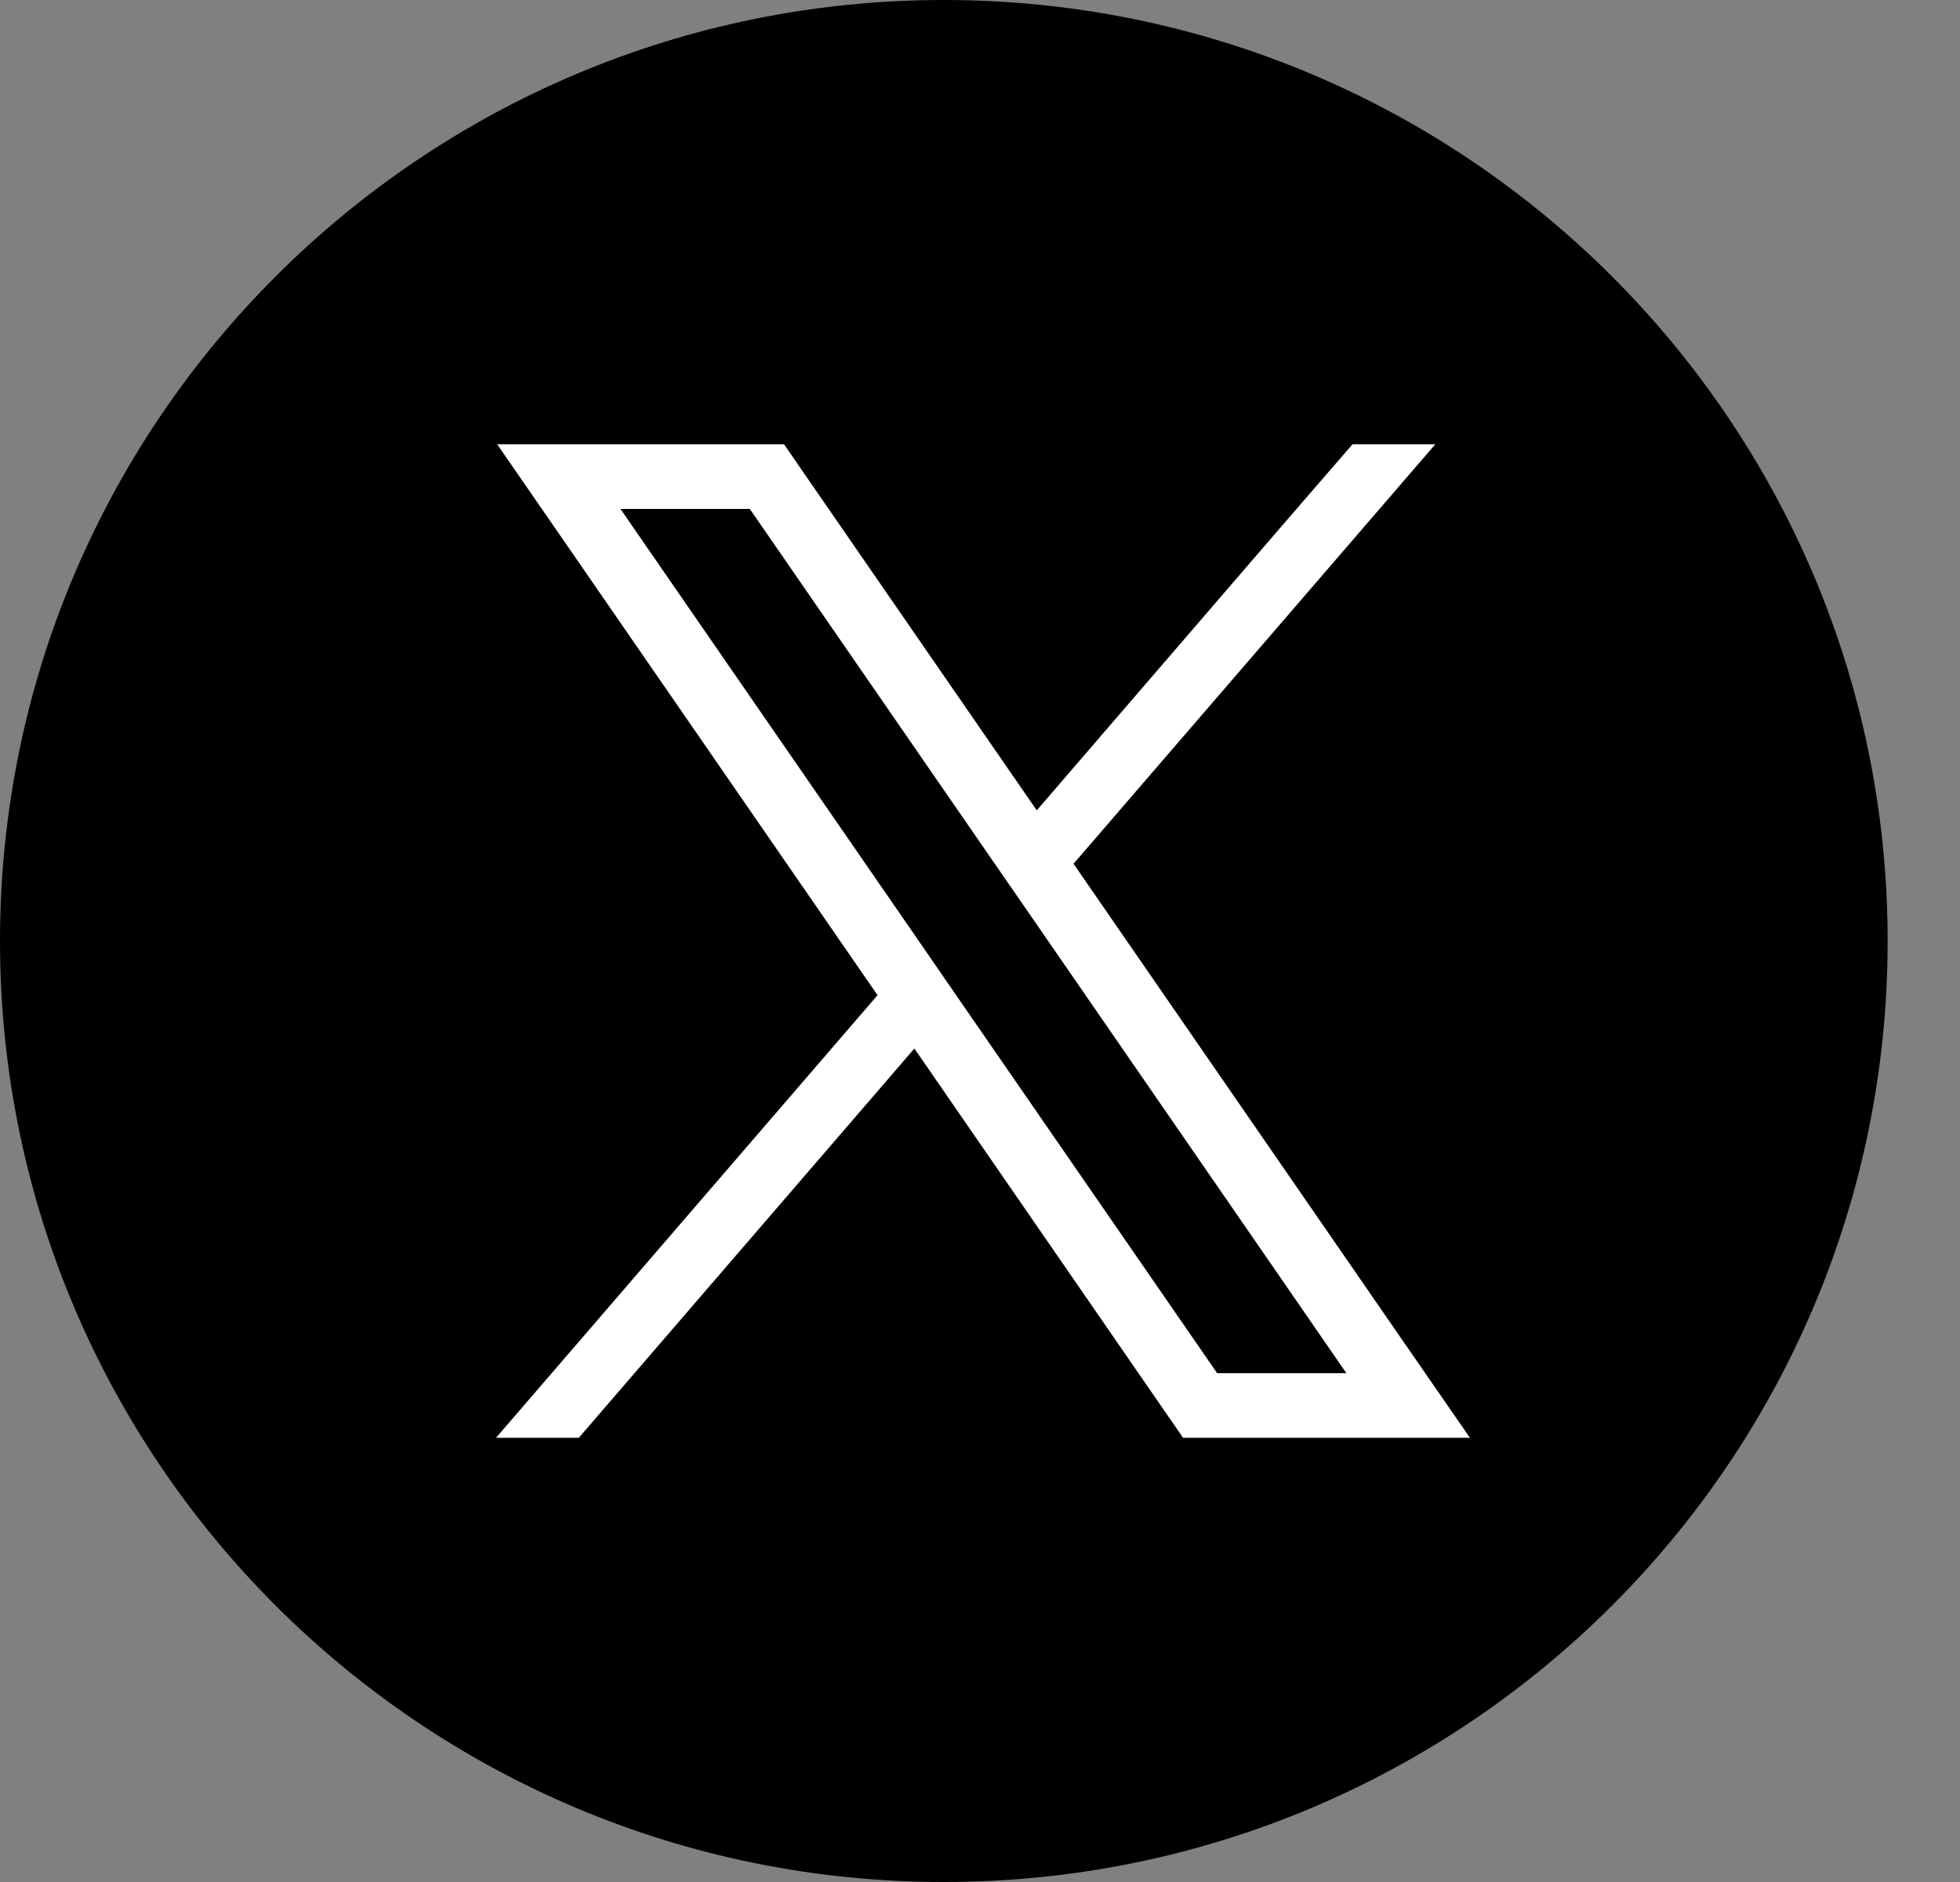 <svg width="25" height="24" viewBox="0 0 25 24" fill="none" xmlns="http://www.w3.org/2000/svg">
<rect x="0" y="0" width="25" height="24" fill="#808080" stroke="none"/>
<path d="M24.077 12C24.077 18.628 18.687 24 12.039 24C5.39 24 0 18.628 0 12C0 5.373 5.39 0 12.039 0C18.687 0 24.077 5.373 24.077 12Z" fill="black"/>
<path d="M17.855 17.043L13.693 11.015L18.308 5.665H17.252L16.349 6.708L13.224 10.334L10.246 6.022L10 5.665H6.341L7.234 6.957L11.193 12.691L6.327 18.335H7.383L11.663 13.371L14.844 17.979L15.09 18.335H18.749L17.855 17.043ZM15.524 17.51L12.219 12.725L11.749 12.043L7.914 6.49H9.564L12.665 10.981L13.136 11.662L17.173 17.511H15.524V17.51Z" fill="white"/>
</svg>
